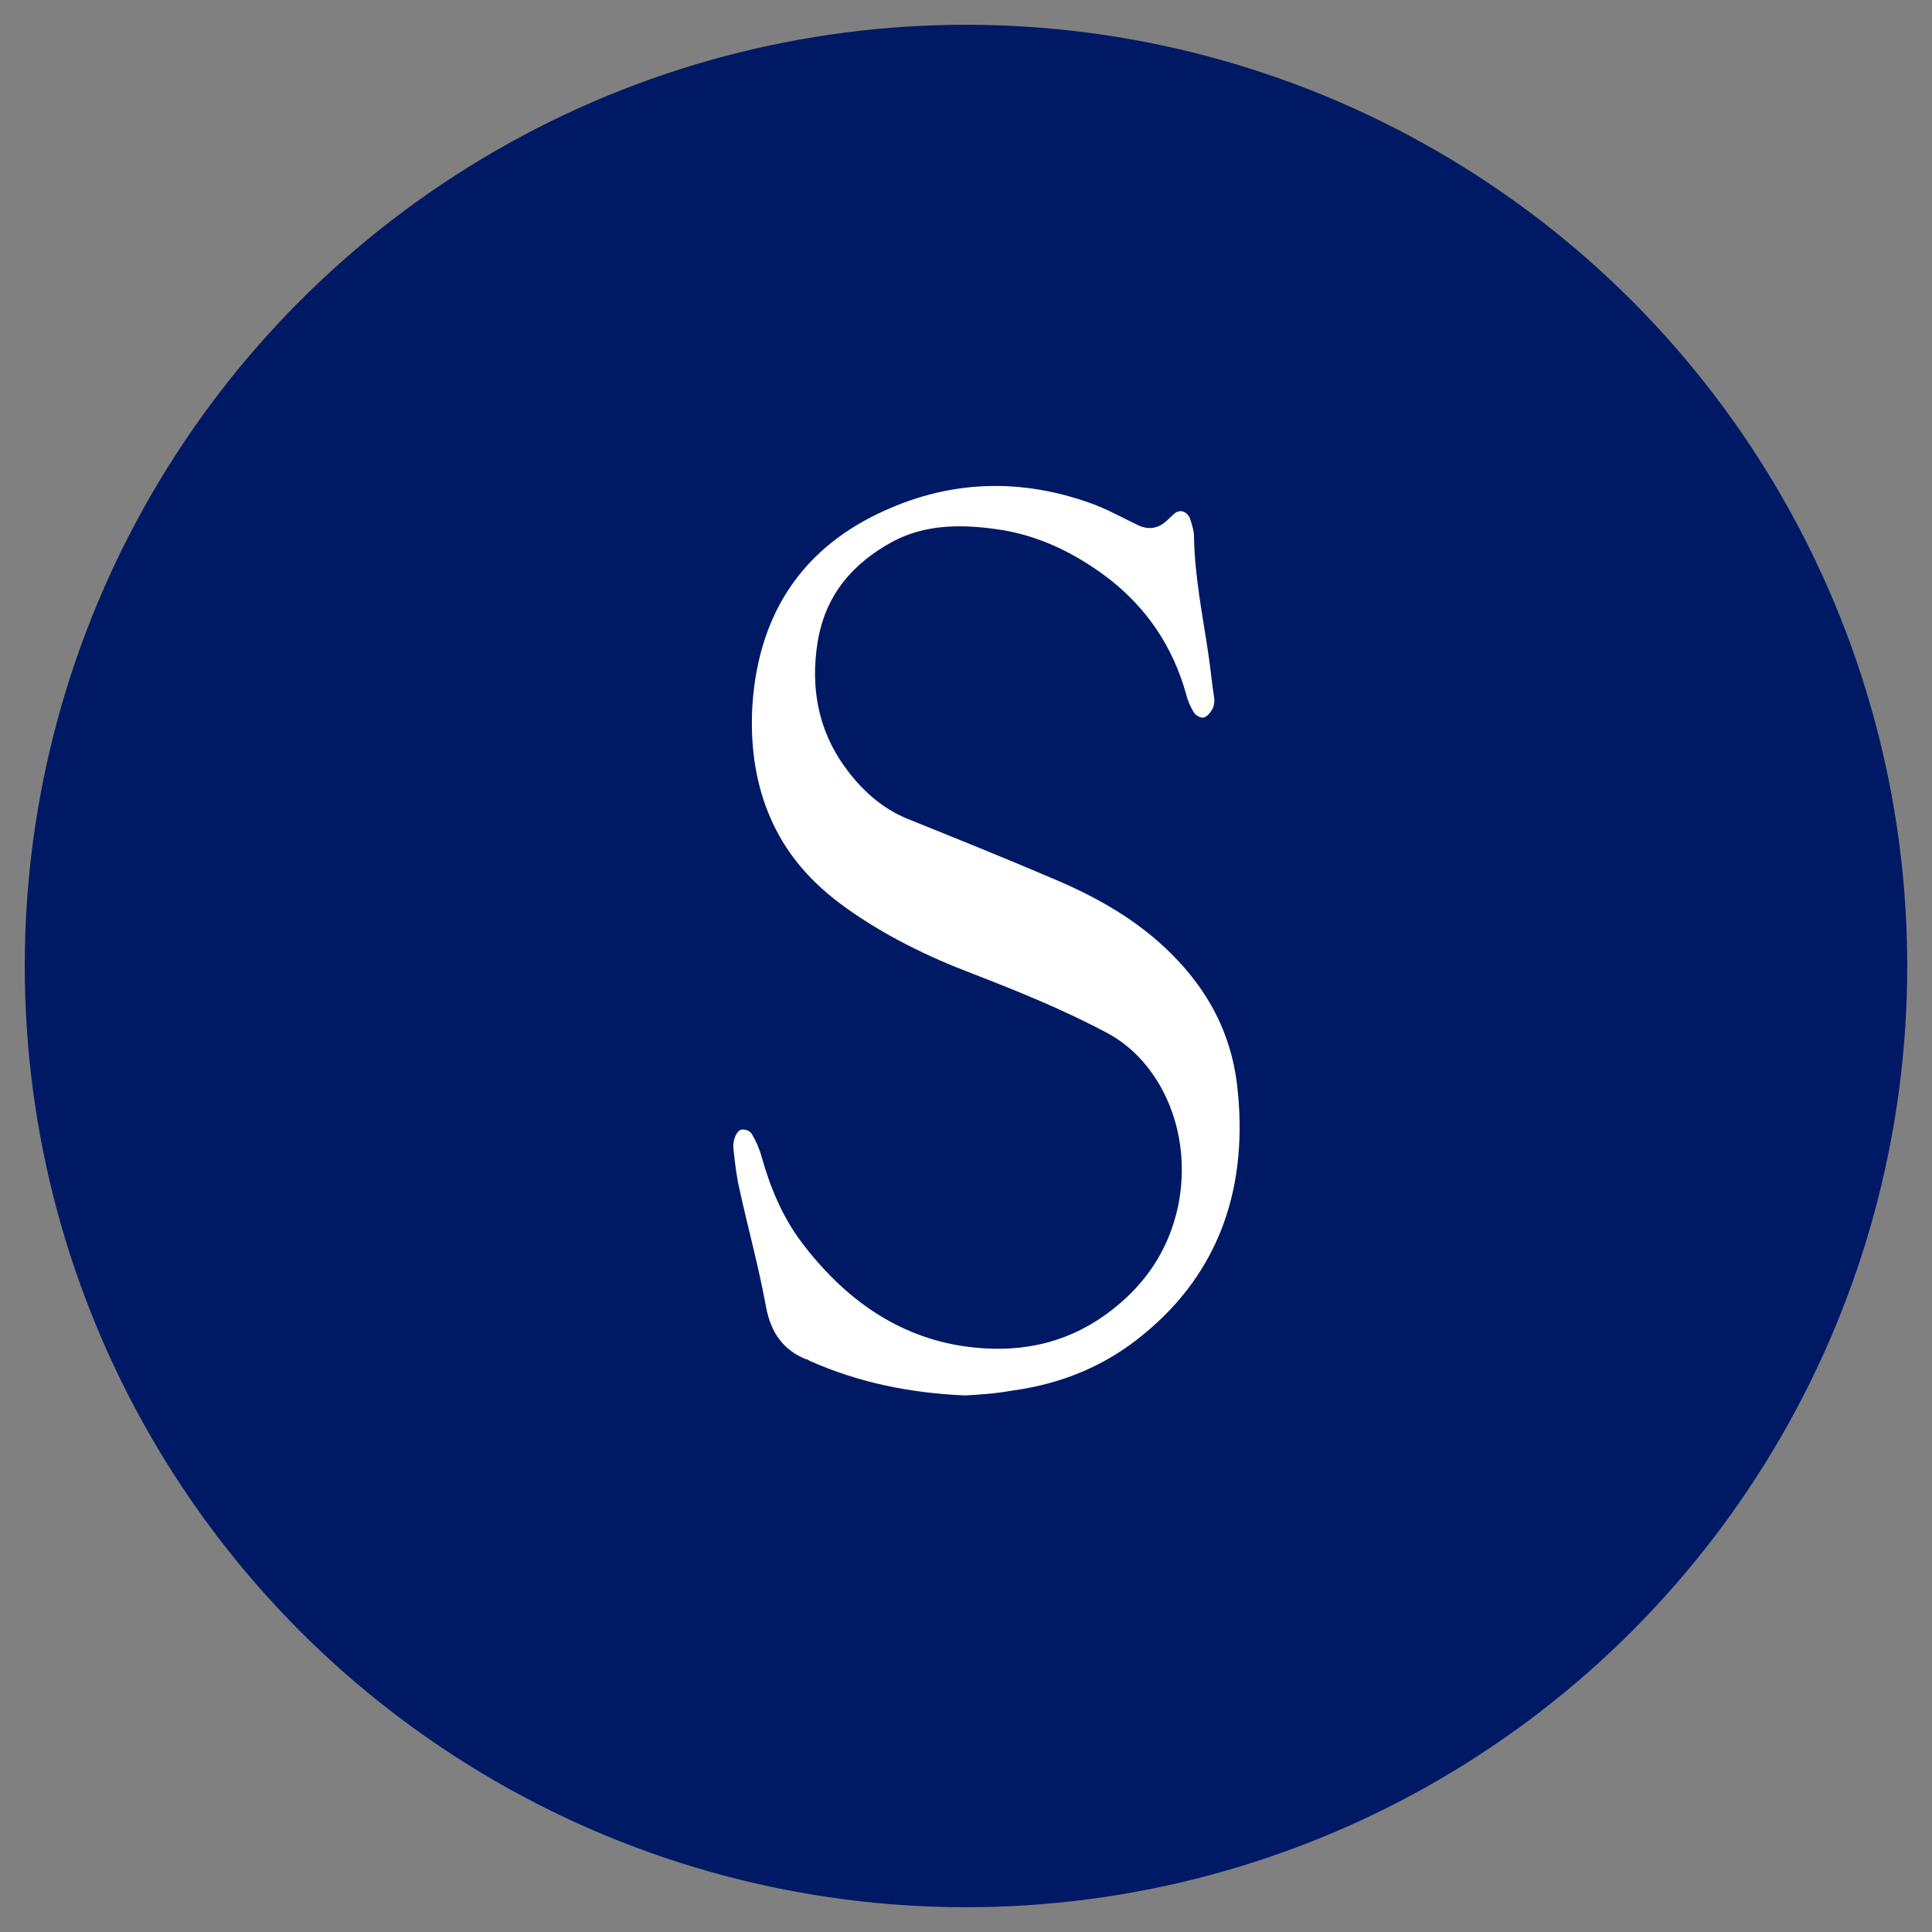 <svg width="39" height="39" viewBox="0 0 39 39" fill="none" xmlns="http://www.w3.org/2000/svg">
<rect x="0" y="0" width="39" height="39" fill="#808080" stroke="none"/>
<circle cx="19.5" cy="19.5" r="19" fill="#001965"/>
<g clip-path="url(#clip0_14_151)">
<path d="M19.48 28.169C18.367 28.12 17.327 27.909 16.344 27.47C16.316 27.454 16.301 27.438 16.272 27.438C15.824 27.259 15.564 26.917 15.463 26.381C15.319 25.585 15.102 24.804 14.928 24.008C14.871 23.764 14.842 23.52 14.813 23.26C14.798 23.163 14.798 23.065 14.827 22.984C14.842 22.919 14.9 22.821 14.957 22.805C15.03 22.789 15.131 22.821 15.174 22.887C15.261 23.033 15.333 23.195 15.376 23.358C15.55 23.975 15.795 24.561 16.171 25.064C17.038 26.218 18.122 26.982 19.465 27.177C20.491 27.324 21.473 27.161 22.355 26.511C23.063 25.991 23.583 25.292 23.785 24.333C24.088 22.805 23.395 21.407 22.355 20.855C21.473 20.383 20.549 20.01 19.624 19.652C18.728 19.311 17.861 18.888 17.067 18.319C16.388 17.832 15.839 17.23 15.506 16.401C15.232 15.719 15.145 14.987 15.188 14.24C15.319 12.273 16.301 11.005 17.861 10.306C19.22 9.689 20.621 9.656 22.022 10.16C22.34 10.274 22.629 10.436 22.933 10.582C23.178 10.713 23.395 10.68 23.597 10.469C23.626 10.436 23.655 10.42 23.684 10.387C23.799 10.274 23.944 10.306 24.016 10.453C24.06 10.582 24.103 10.713 24.103 10.843C24.117 11.639 24.276 12.419 24.392 13.199C24.435 13.492 24.464 13.784 24.508 14.077C24.522 14.158 24.508 14.24 24.479 14.305C24.435 14.386 24.363 14.467 24.305 14.483C24.247 14.5 24.146 14.451 24.103 14.386C24.031 14.272 23.973 14.142 23.944 14.012C23.669 13.037 23.149 12.289 22.413 11.704C21.719 11.168 20.953 10.794 20.101 10.68C19.393 10.582 18.671 10.582 18.006 10.94C17.24 11.363 16.662 11.98 16.503 12.972C16.359 13.882 16.518 14.727 17.038 15.459C17.385 15.946 17.804 16.32 18.324 16.531C19.292 16.921 20.26 17.311 21.213 17.718C22.109 18.092 22.962 18.563 23.669 19.278C24.363 19.977 24.84 20.822 24.97 21.879C25.215 23.943 24.623 25.666 23.106 26.917C22.311 27.584 21.401 27.941 20.433 28.071C20.072 28.136 19.754 28.153 19.48 28.169Z" fill="white"/>
</g>
<defs>
<clipPath id="clip0_14_151">
<rect width="11" height="19" fill="white" transform="translate(14.5 9.5)"/>
</clipPath>
</defs>
</svg>
